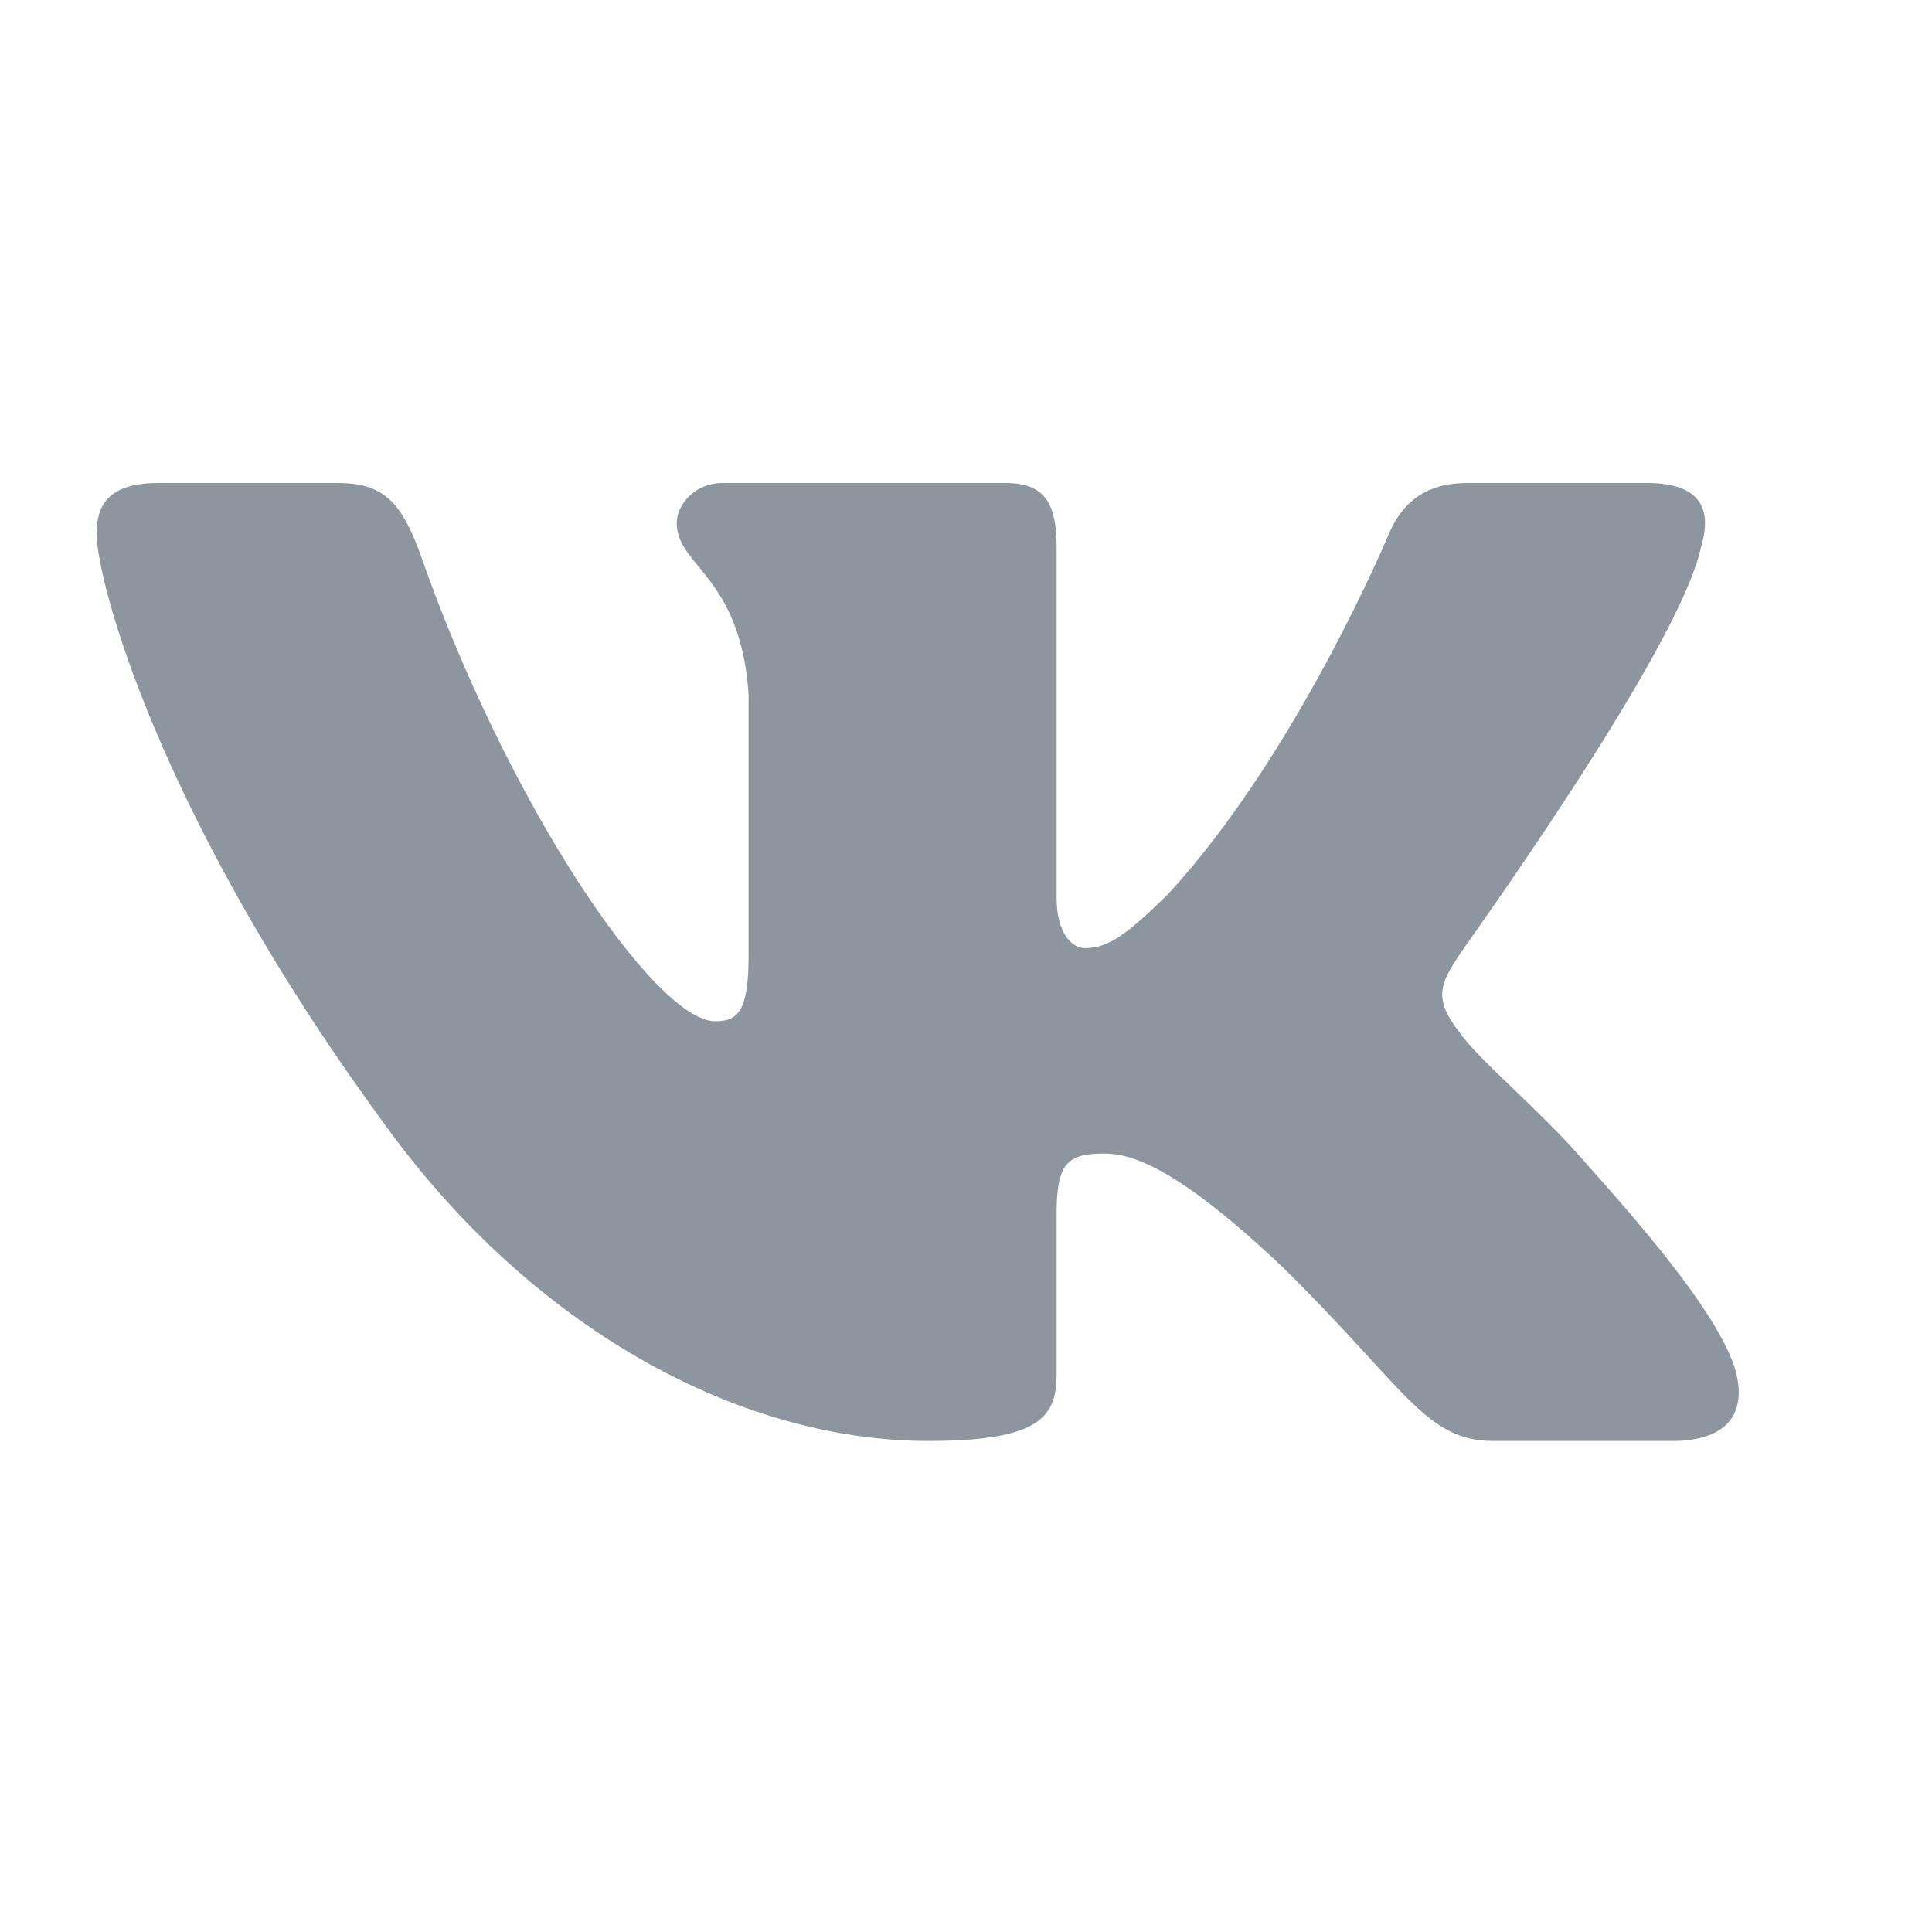 <svg width="32" height="32" viewBox="0 0 32 32" fill="none" xmlns="http://www.w3.org/2000/svg">
<path fill-rule="evenodd" clip-rule="evenodd" d="M28.173 9.065C28.365 8.438 28.173 8 27.28 8H24.304C23.539 8 23.199 8.397 23.007 8.835C23.007 8.835 21.498 12.468 19.351 14.806C18.649 15.495 18.352 15.704 17.969 15.704C17.778 15.704 17.501 15.495 17.501 14.869V9.065C17.501 8.313 17.289 8 16.651 8H11.974C11.506 8 11.209 8.355 11.209 8.668C11.209 9.378 12.272 9.545 12.399 11.507V15.808C12.399 16.747 12.229 16.915 11.846 16.915C10.847 16.915 8.381 13.282 6.936 9.106C6.638 8.334 6.362 8 5.596 8H2.62C1.77 8 1.6 8.397 1.6 8.835C1.6 9.608 2.599 13.449 6.298 18.522C8.764 21.988 12.229 23.867 15.375 23.867C17.267 23.867 17.501 23.449 17.501 22.739V20.109C17.501 19.274 17.671 19.107 18.288 19.107C18.734 19.107 19.478 19.315 21.243 20.986C23.262 22.969 23.603 23.867 24.729 23.867H27.706C28.556 23.867 28.981 23.449 28.726 22.635C28.45 21.821 27.493 20.631 26.218 19.211C25.516 18.397 24.474 17.541 24.177 17.102C23.73 16.539 23.858 16.288 24.177 15.808C24.177 15.787 27.812 10.777 28.173 9.065Z" fill="#8D969F"/>
</svg>
